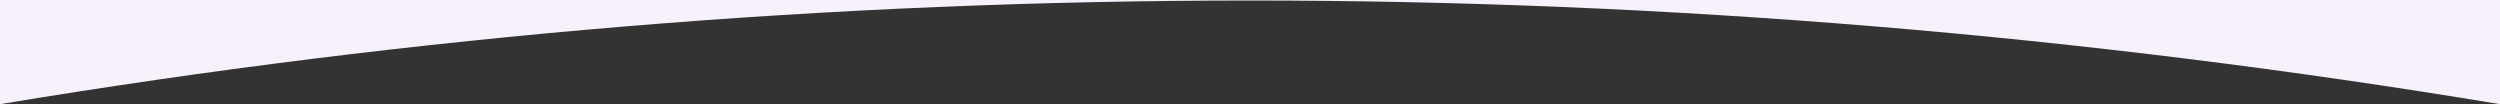 <?xml version="1.0" encoding="UTF-8"?> <svg xmlns="http://www.w3.org/2000/svg" width="1440" height="60" viewBox="0 0 1440 60"><rect x="0" y="0" width="1440" height="60" fill="#333333" stroke="none"/><path d="M1440 60V0H0v60C240 20.197 480 .296 720 .296S1200 20.197 1440 60z" fill="#F6F1FB" fill-rule="evenodd"></path></svg> 